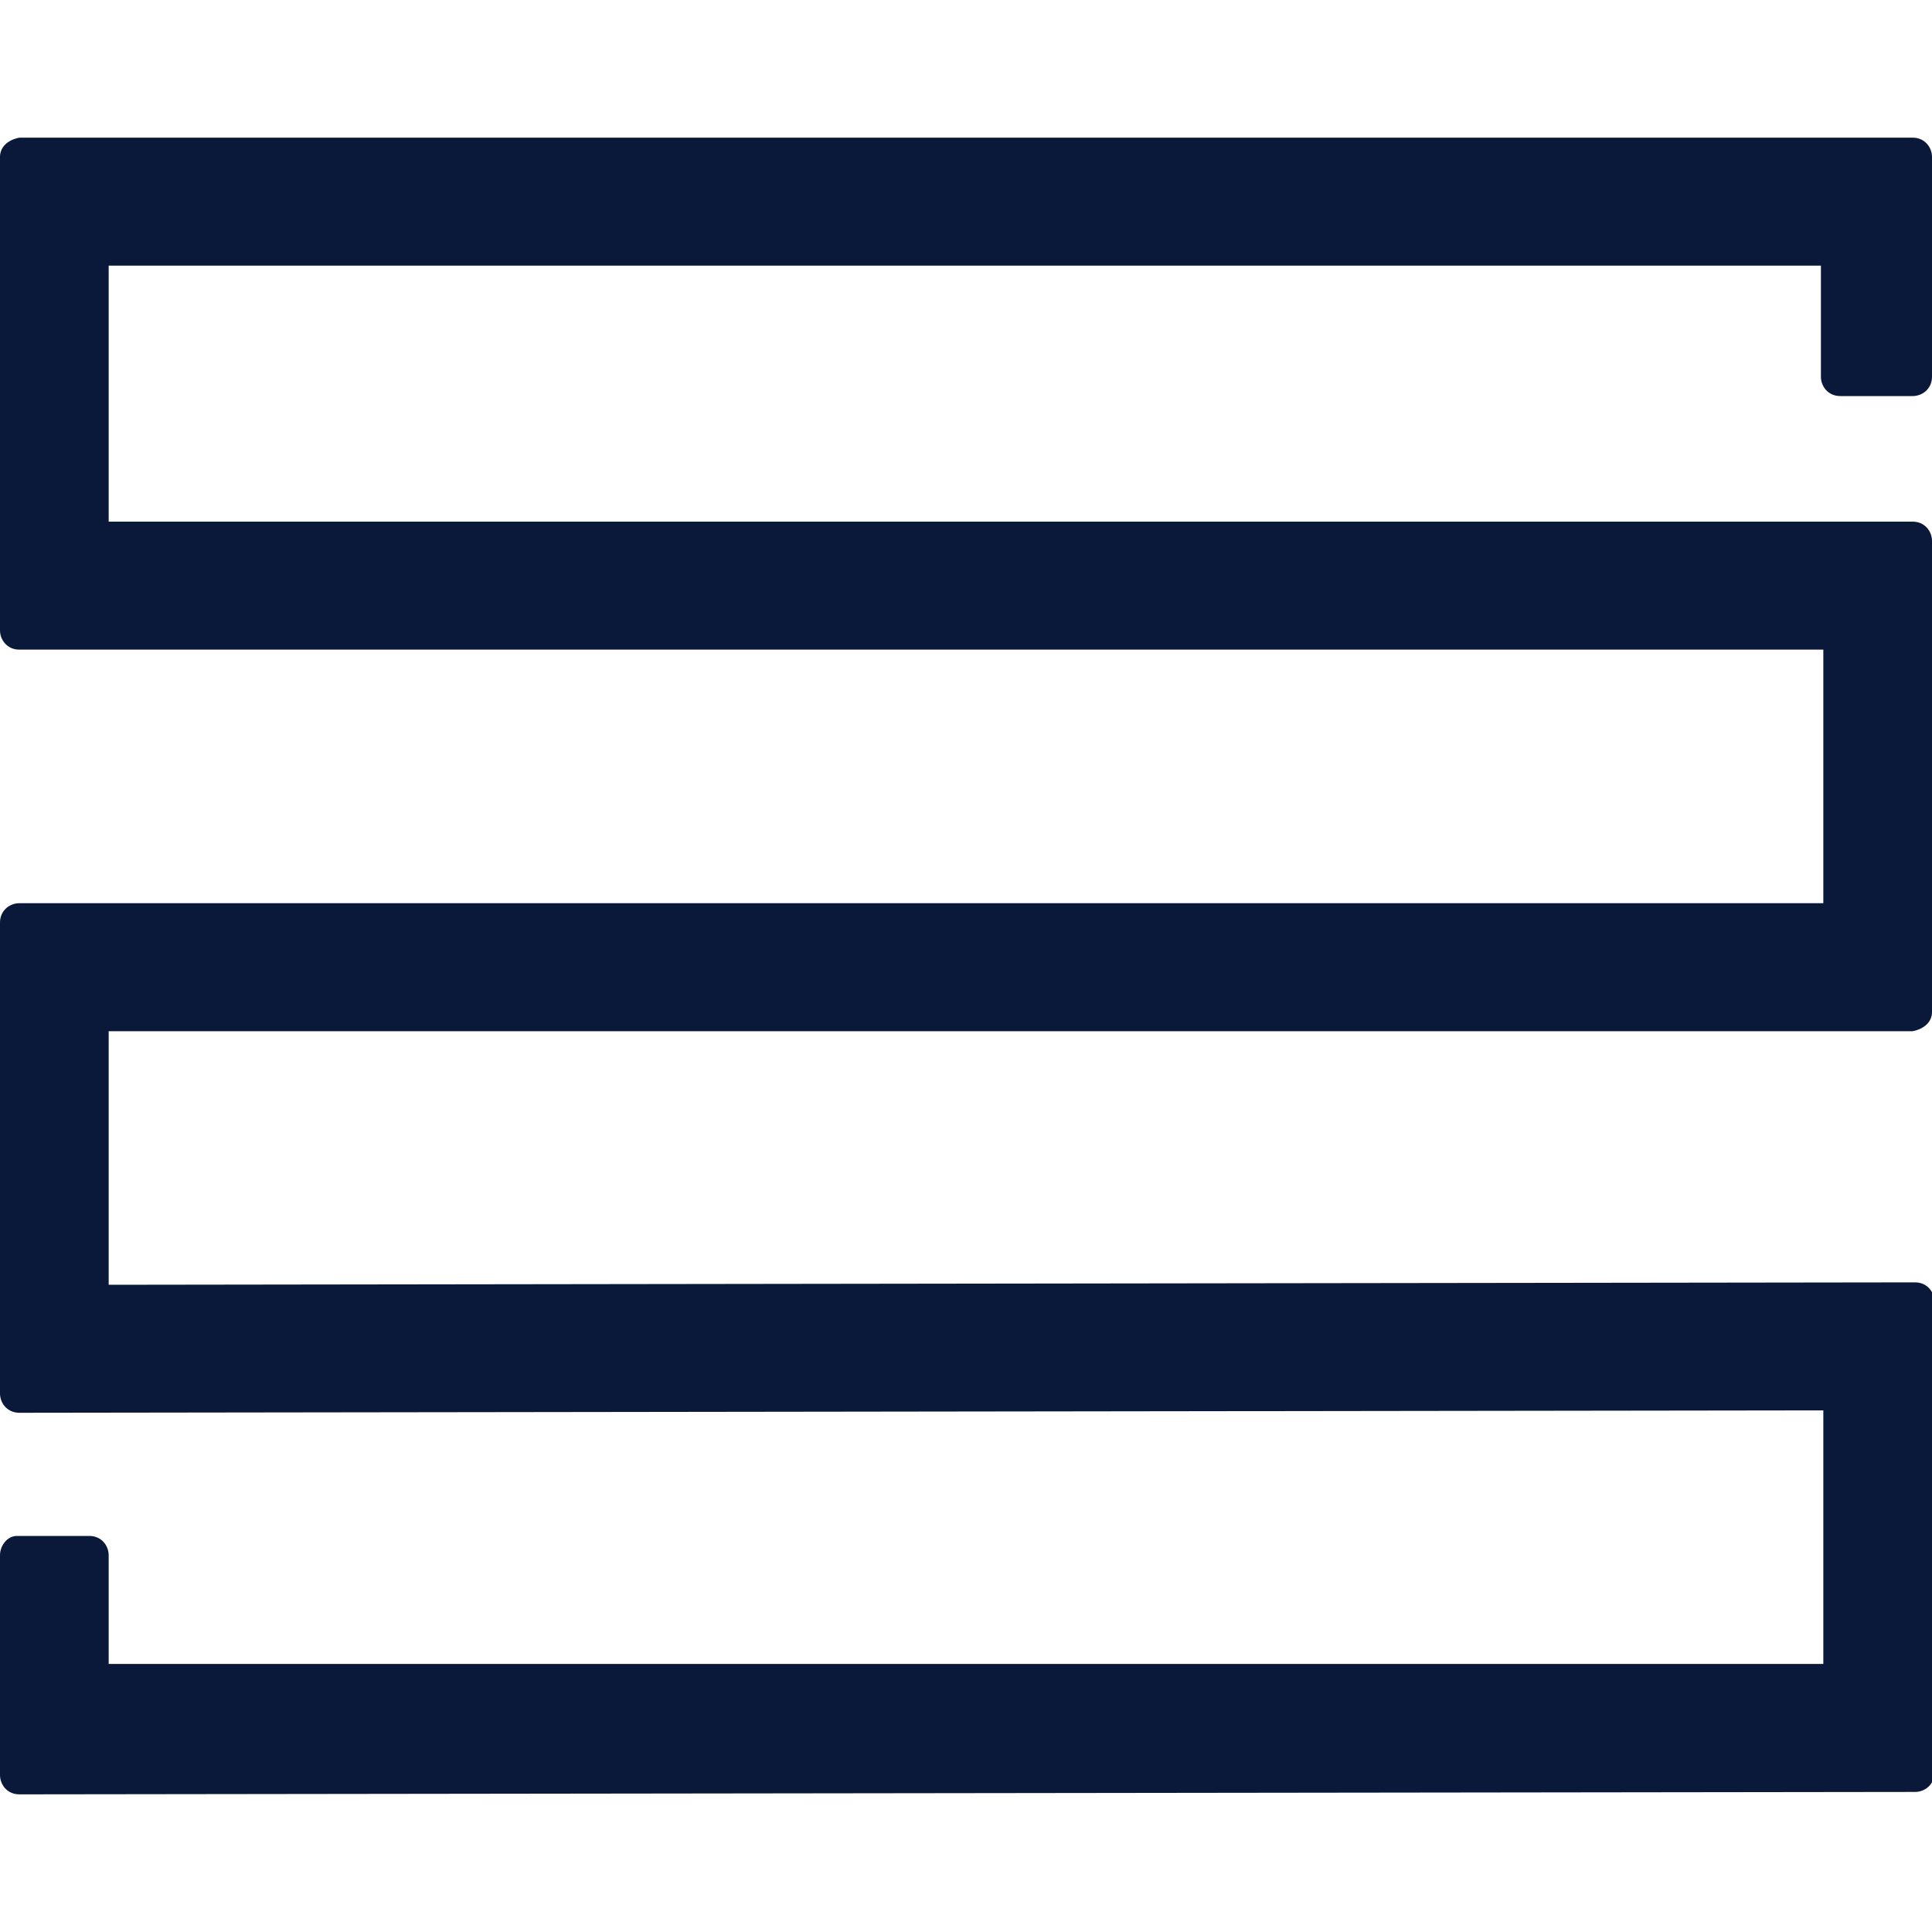 <?xml version="1.0" encoding="utf-8"?>
<!-- Generator: Adobe Illustrator 24.1.3, SVG Export Plug-In . SVG Version: 6.00 Build 0)  -->
<svg version="1.1" id="Layer_1" xmlns="http://www.w3.org/2000/svg" xmlns:xlink="http://www.w3.org/1999/xlink" x="0px" y="0px"
	 viewBox="0 0 80 80" style="enable-background:new 0 0 80 80;" xml:space="preserve">
<style type="text/css">
	.st0{fill:#0A1839;}
</style>
<path class="st0" d="M80,41.9V22.4c0-0.4-0.3-0.8-0.8-0.8l-74.7,0v0V11l70.9,0v4.6c0,0.4,0.3,0.8,0.8,0.8l3,0c0.4,0,0.8-0.3,0.8-0.8
	l0-9.1c0-0.4-0.3-0.8-0.8-0.8H0.8C0.3,5.8,0,6.1,0,6.5v19.6c0,0.4,0.3,0.8,0.8,0.8l17.2,0v0l57.5,0v10.5L0.8,37.4
	c-0.4,0-0.8,0.3-0.8,0.8v19.5c0,0.4,0.3,0.8,0.8,0.8l74.7-0.1v10.5L4.5,68.9v-4.5c0-0.4-0.3-0.8-0.8-0.8h-3C0.3,63.6,0,64,0,64.4
	v9.1c0,0.4,0.3,0.8,0.8,0.8l78.5-0.1c0.4,0,0.8-0.3,0.8-0.8V53.9c0-0.4-0.3-0.8-0.8-0.8L4.5,53.2V42.7l74.7,0
	C79.7,42.6,80,42.3,80,41.9z"/>
</svg>
